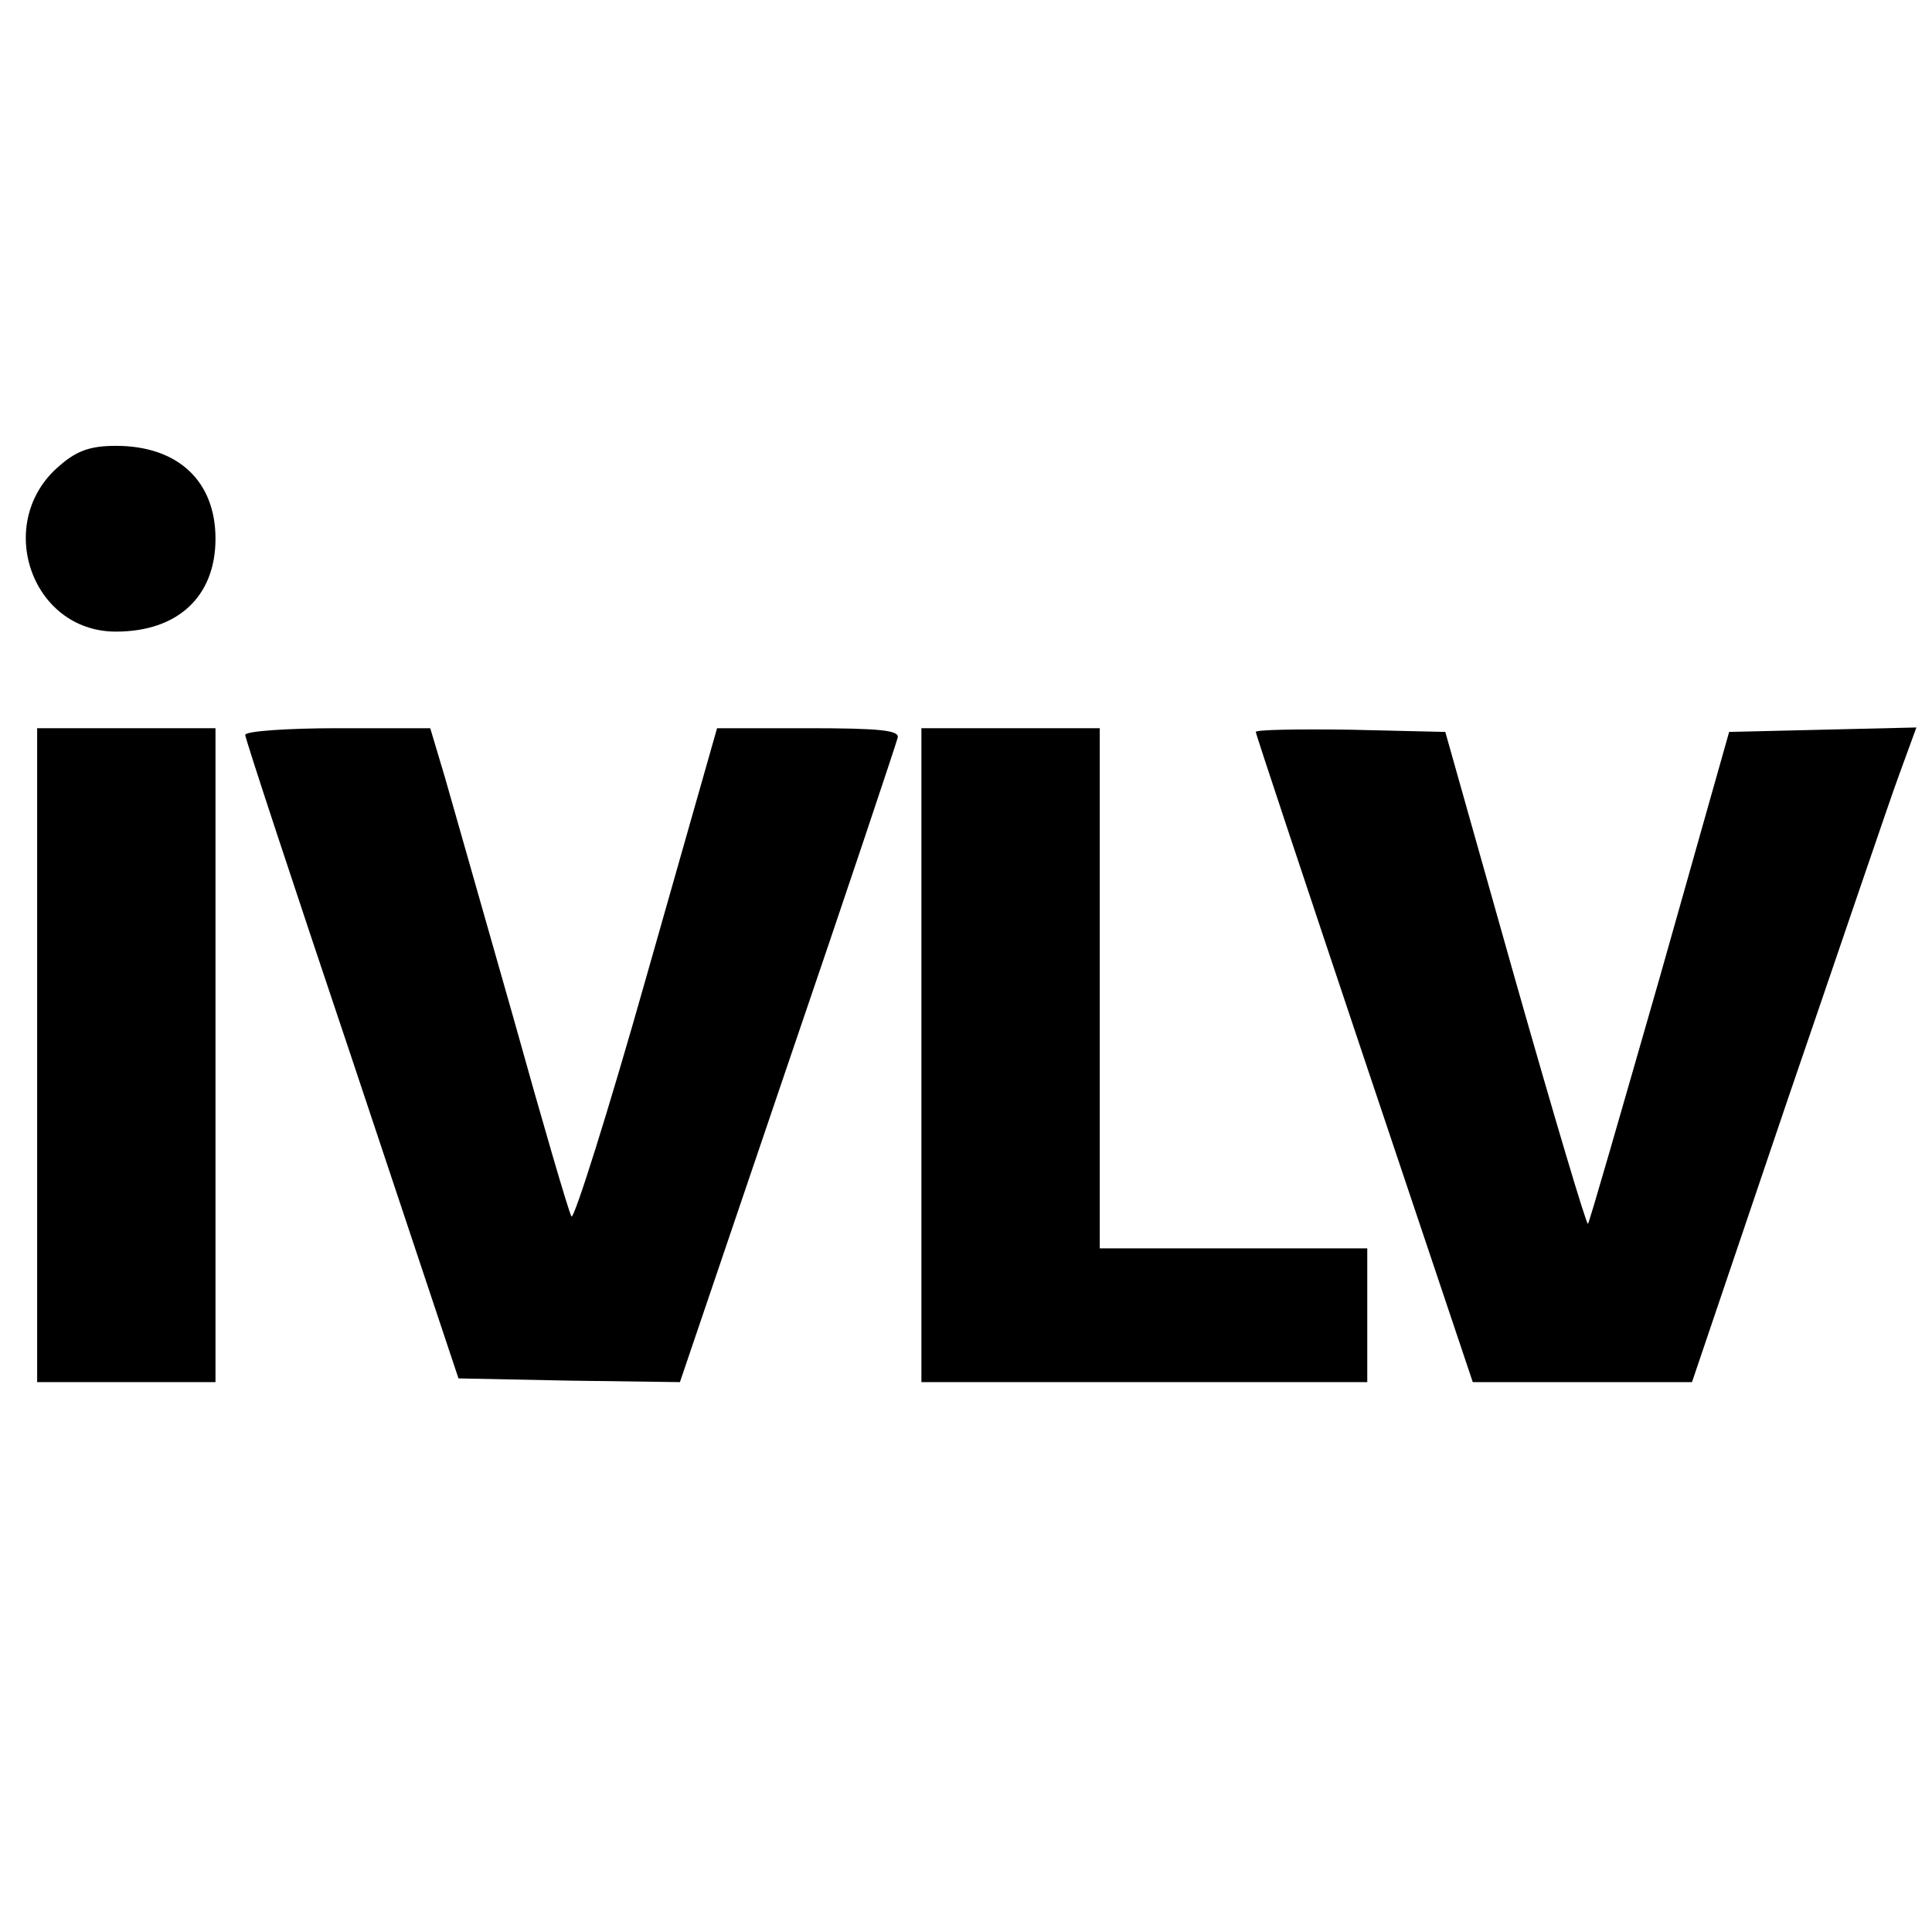 <?xml version="1.0" standalone="no"?>
<!DOCTYPE svg PUBLIC "-//W3C//DTD SVG 20010904//EN"
 "http://www.w3.org/TR/2001/REC-SVG-20010904/DTD/svg10.dtd">
<svg version="1.0" xmlns="http://www.w3.org/2000/svg"
 width="260pt" height="260pt" viewBox="0 0 260 260"
 preserveAspectRatio="xMidYMid meet">
<g transform="translate(0,260) scale(0.1,-0.1)"
fill="#000000" stroke="none">
<path d="M81 1974 c-90 -75 -40 -224 75 -224 83 0 134 47 134 125 0 78 -51
125 -134 125 -33 0 -52 -6 -75 -26z"/>
<path d="M50 1180 l0 -440 120 0 120 0 0 440 0 440 -120 0 -120 0 0 -440z"/>
<path d="M330 1611 c0 -5 65 -202 144 -437 l143 -429 149 -3 149 -2 145 427
c80 234 146 432 148 440 3 10 -22 13 -120 13 l-123 0 -95 -334 c-52 -184 -98
-329 -101 -323 -4 7 -39 127 -78 267 -40 140 -81 285 -92 323 l-20 67 -124 0
c-69 0 -125 -4 -125 -9z"/>
<path d="M1240 1180 l0 -440 300 0 300 0 0 90 0 90 -180 0 -180 0 0 350 0 350
-120 0 -120 0 0 -440z"/>
<path d="M1690 1615 c0 -3 66 -201 146 -440 l146 -435 148 0 147 0 128 378
c71 207 138 405 151 440 l23 63 -126 -3 -126 -3 -93 -329 c-52 -181 -95 -331
-97 -333 -2 -2 -46 146 -98 329 l-94 333 -128 3 c-70 1 -127 0 -127 -3z"/>
</g>
</svg>
